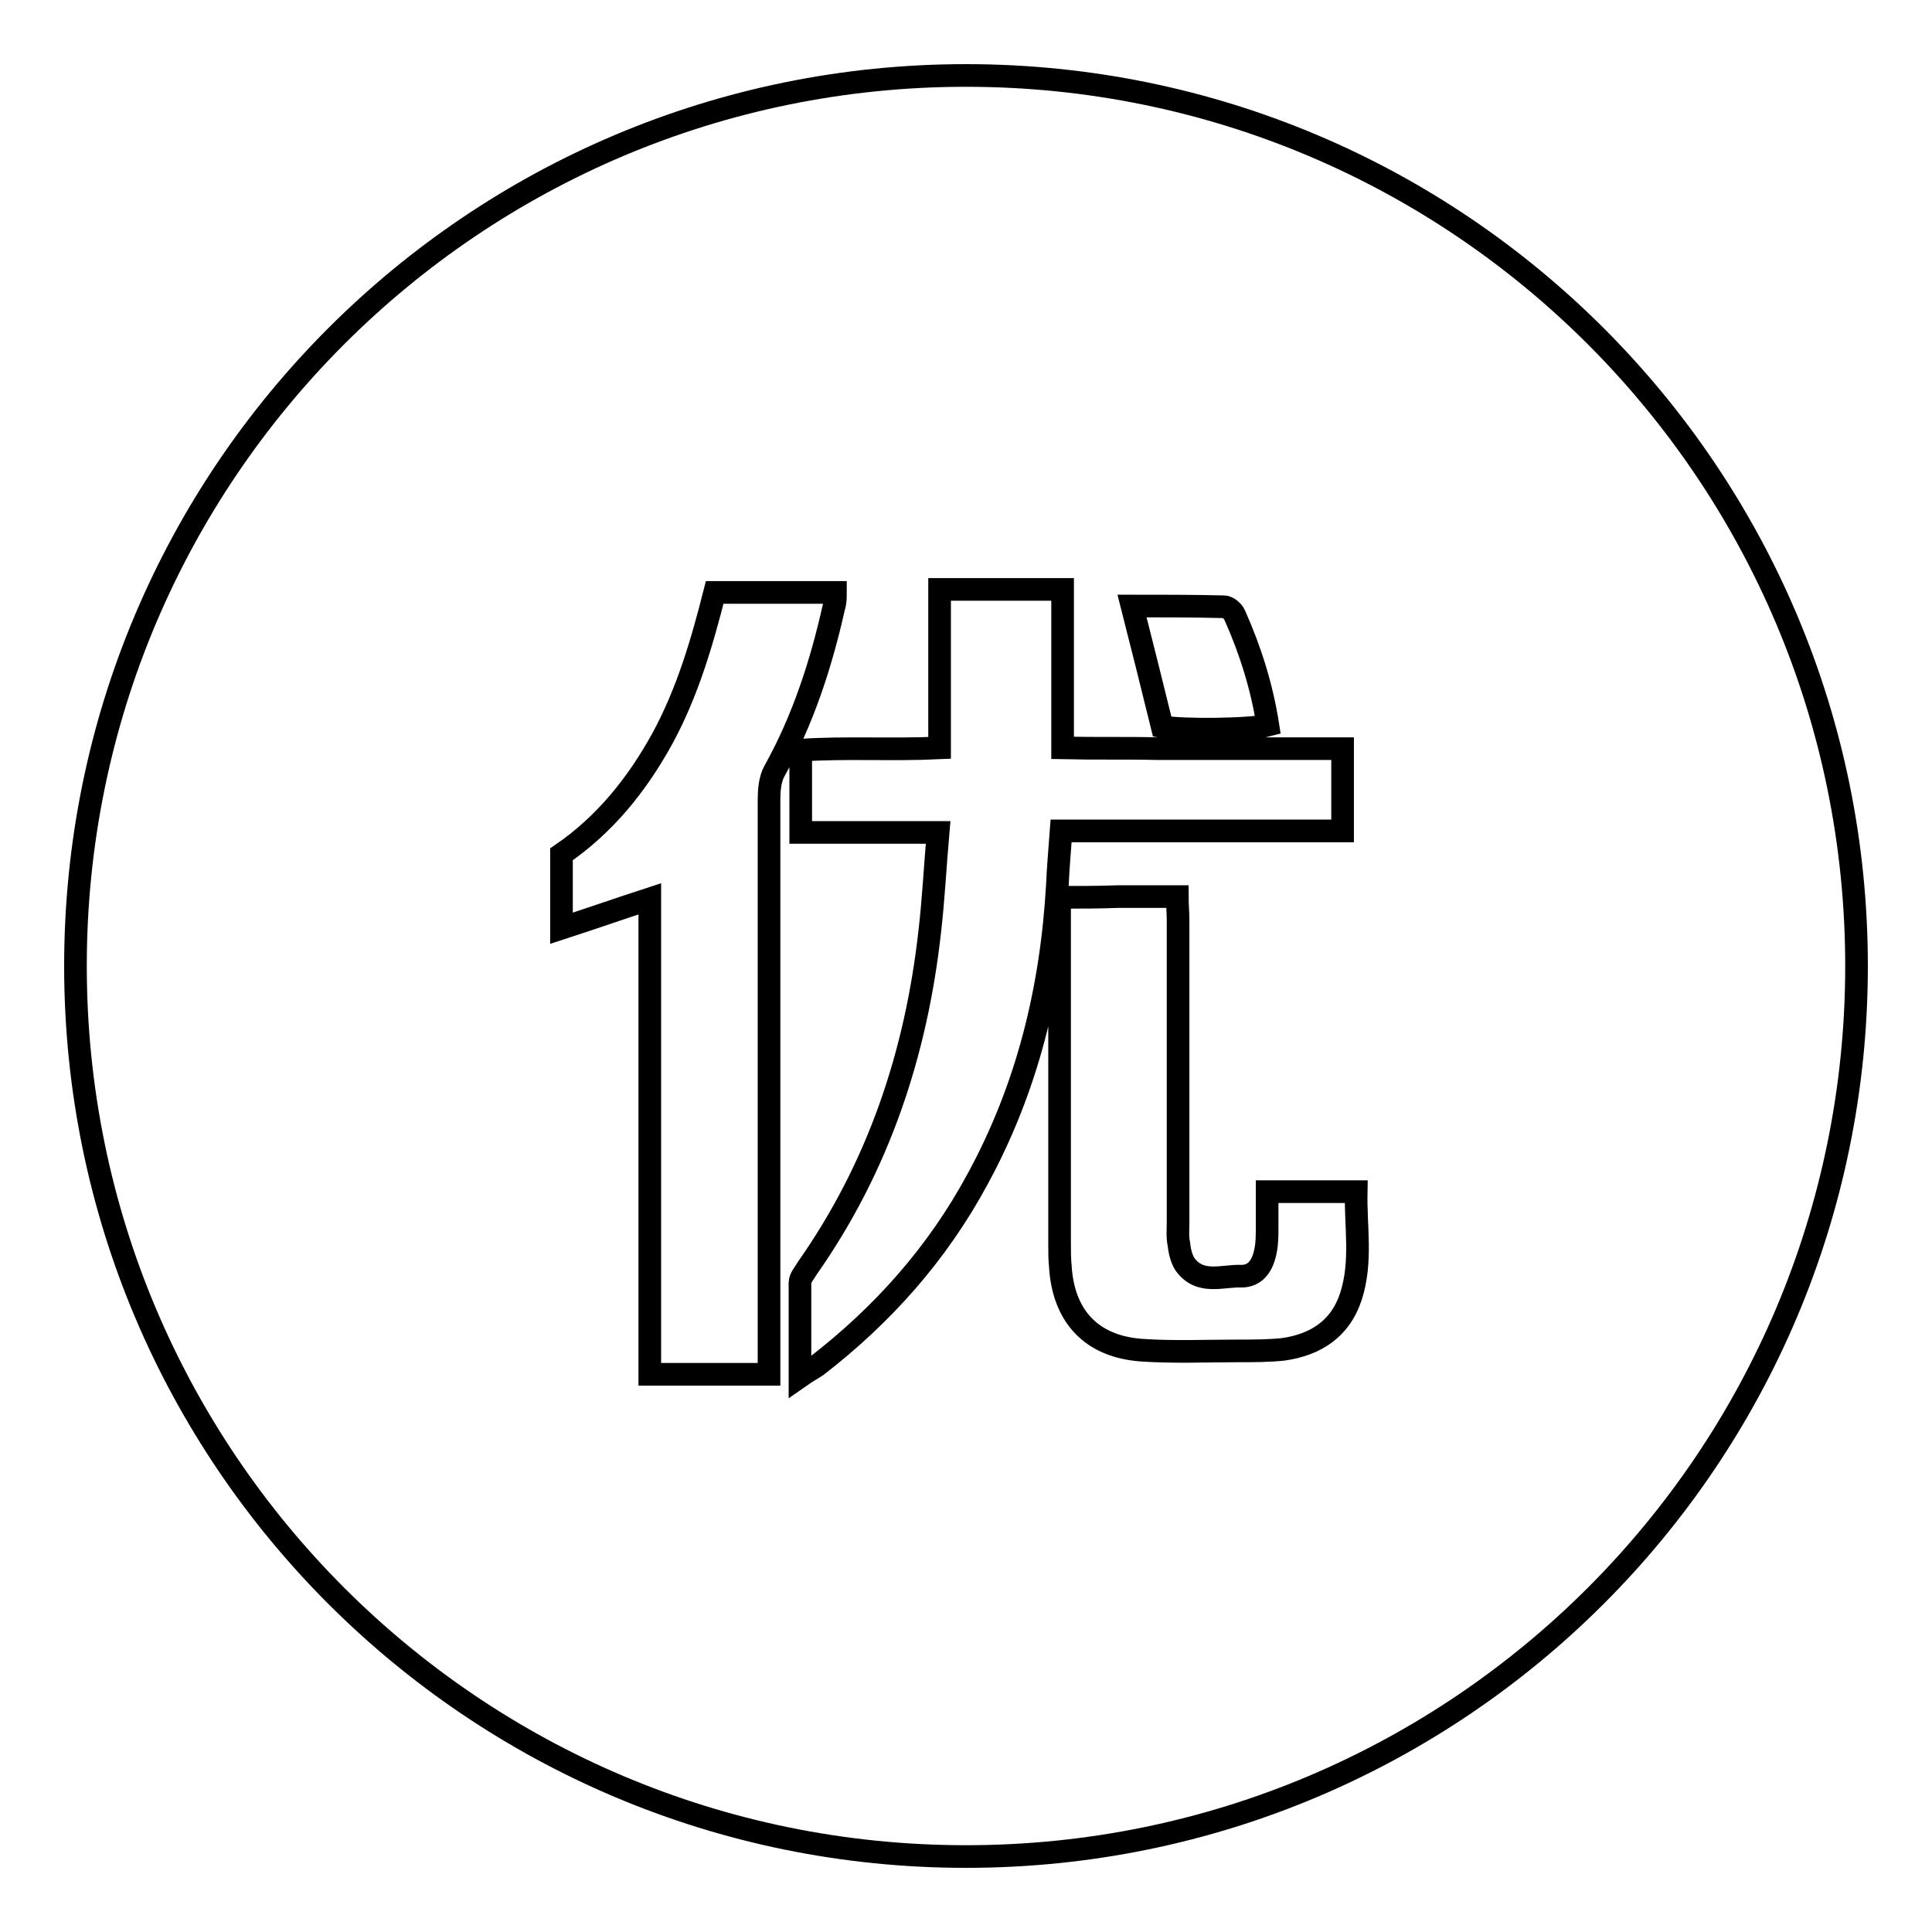 <?xml version="1.0" encoding="utf-8"?>
<!-- Svg Vector Icons : http://www.onlinewebfonts.com/icon -->
<!DOCTYPE svg PUBLIC "-//W3C//DTD SVG 1.1//EN" "http://www.w3.org/Graphics/SVG/1.1/DTD/svg11.dtd">
<svg version="1.1" xmlns="http://www.w3.org/2000/svg" xmlns:xlink="http://www.w3.org/1999/xlink" x="0px" y="0px" viewBox="0 0 256 256" enable-background="new 0 0 256 256" xml:space="preserve">
<g><g><path stroke-width="3" fill-opacity="0" stroke="#000000"  d="M128,10C62.8,10,10,62.8,10,128c0,65.2,52.8,118,118,118c65.2,0,118-52.8,118-118C246,62.8,193.2,10,128,10z M162.2,80.4c0.5,0,1.2,0.6,1.4,1.1c2.1,4.7,3.6,9.5,4.4,14.6c-2.2,0.6-11.5,0.7-14,0.2c-1.3-5.3-2.6-10.5-4-16C154,80.3,158.1,80.3,162.2,80.4z M101.9,106c0,24.1,0,48.3,0,72.4c0,1.1,0,2.2,0,3.7c-2.7,0-5.3,0-7.9,0c-2.5,0-5,0-7.9,0c0-21.1,0-41.9,0-63c-4,1.3-7.7,2.6-11.7,3.9c0-3.5,0-6.5,0-9.8c5.7-3.9,10-9.2,13.4-15.4c3.3-6.1,5.2-12.6,6.9-19.3c5.3,0,10.5,0,16,0c0,0.7,0,1.3-0.2,1.9c-1.7,7.6-4.1,15-7.9,21.8C102,103.3,101.9,104.8,101.9,106z M129.5,156.3c-5.3,9.8-12.5,17.9-21.3,24.7c-0.6,0.4-1.2,0.7-2.2,1.4c0-4.4,0-8.4,0-12.4c0-0.7,0.6-1.3,1-2c9.4-13.4,14.4-28.4,16.2-44.6c0.5-4.3,0.7-8.5,1.1-13.1c-6.2,0-12,0-18.2,0c0-3.9,0-7.2,0-10.9c6-0.4,12.1,0,18.4-0.3c0-7,0-13.9,0-21c5.5,0,10.7,0,16.3,0c0,6.9,0,13.8,0,21c4.4,0.1,8.5,0,12.5,0.1c4,0,8,0,12.1,0c4.1,0,8.2,0,12.5,0c0,3.7,0,7.1,0,10.9c-12.4,0-24.8,0-37.3,0c-0.2,2.7-0.4,5-0.5,7.3C139.3,131.2,136.1,144.2,129.5,156.3z M179,171.8c-1.4,4.3-4.7,6.4-9,7c-2,0.2-3.9,0.2-5.9,0.2c-4.3,0-8.6,0.2-12.9-0.1c-6.6-0.5-10.3-4.5-10.7-11.1c-0.1-1-0.1-2-0.1-3.1c0-14.5,0-29,0-43.5c0-0.6,0-1.3,0-2.3c2.7,0,5.2,0,7.8-0.1c2.5,0,5,0,7.8,0c0,1.2,0.1,2.1,0.1,3.1c0,13.4,0,26.8,0,40.1c0,0.9-0.1,1.9,0.1,2.8c0.1,0.9,0.3,1.9,0.8,2.7c2,2.8,5,1.5,7.5,1.6c1.8,0,2.8-1.3,3.2-3.4c0.2-1,0.2-2,0.2-3.1c0-1.5,0-3,0-4.7c4.1,0,7.7,0,11.8,0C179.6,162.6,180.5,167.2,179,171.8z"/></g></g>
</svg>